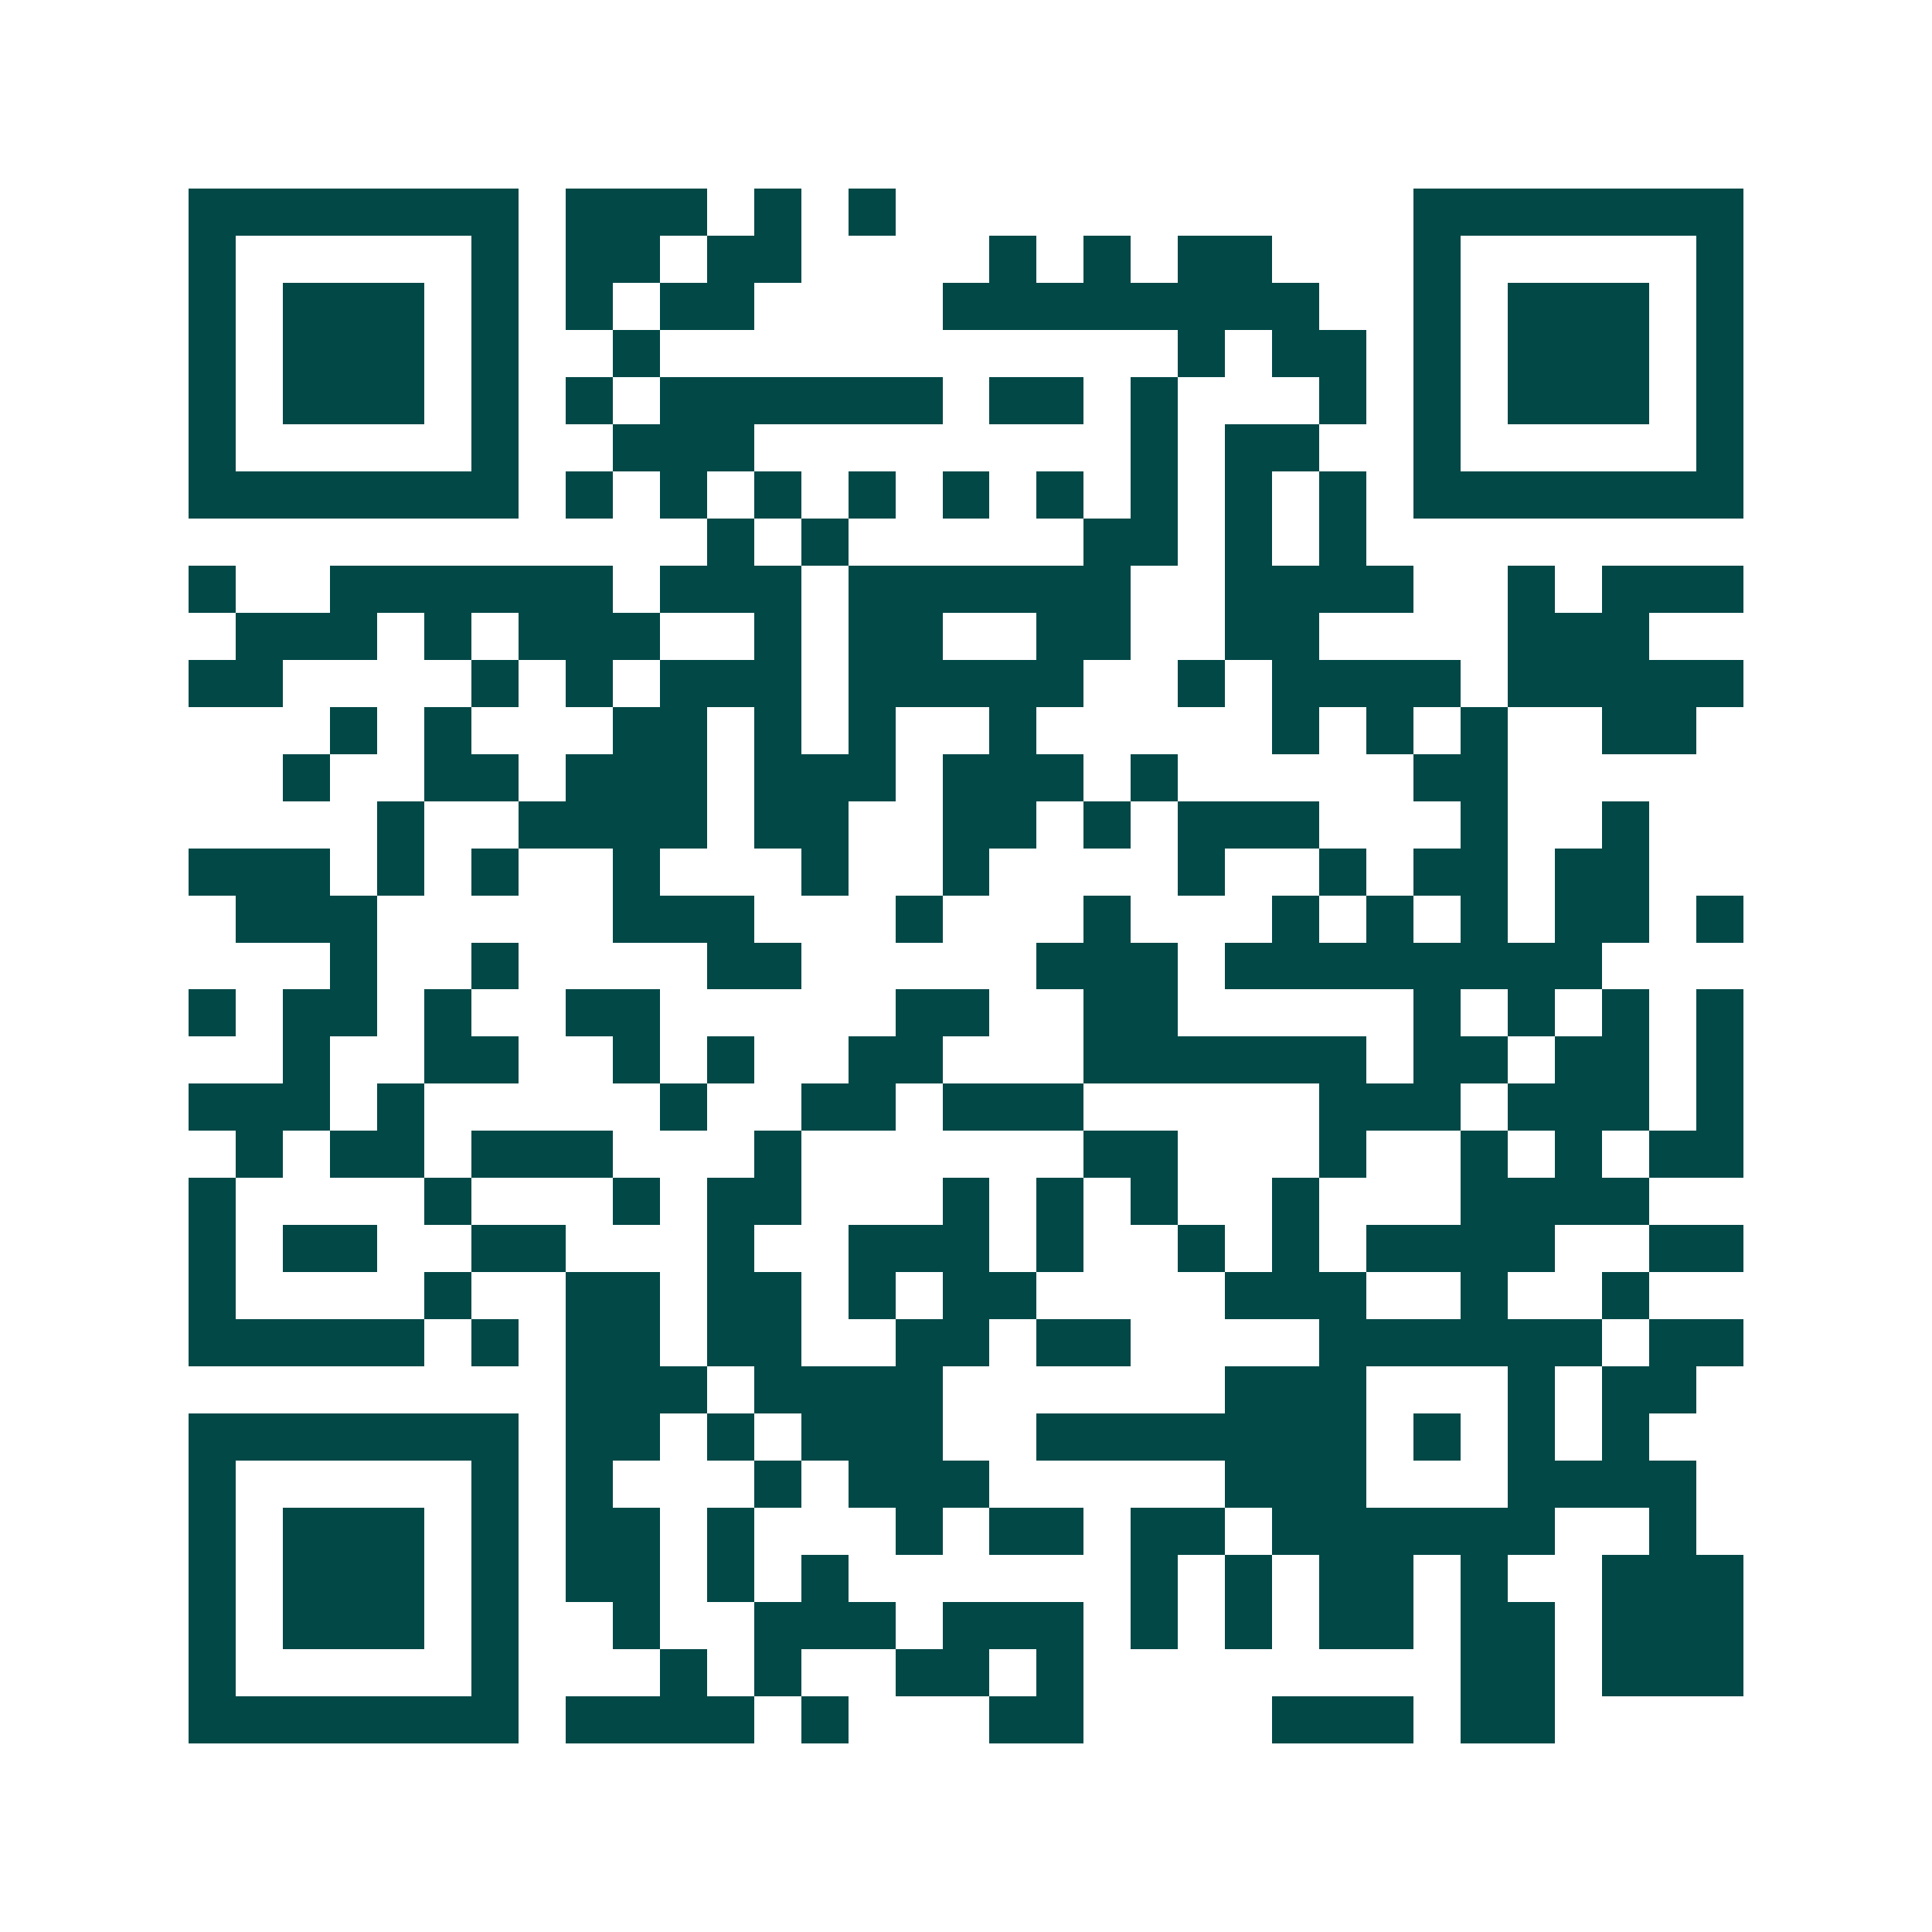 <svg xmlns="http://www.w3.org/2000/svg" width="200" height="200" viewBox="0 0 41 41" shape-rendering="crispEdges"><path fill="#ffffff" d="M0 0h41v41H0z"/><path stroke="#014847" d="M4 4.5h7m1 0h3m1 0h1m1 0h1m11 0h7M4 5.5h1m5 0h1m1 0h2m1 0h2m4 0h1m1 0h1m1 0h2m3 0h1m5 0h1M4 6.5h1m1 0h3m1 0h1m1 0h1m1 0h2m4 0h8m2 0h1m1 0h3m1 0h1M4 7.5h1m1 0h3m1 0h1m2 0h1m11 0h1m1 0h2m1 0h1m1 0h3m1 0h1M4 8.5h1m1 0h3m1 0h1m1 0h1m1 0h6m1 0h2m1 0h1m3 0h1m1 0h1m1 0h3m1 0h1M4 9.5h1m5 0h1m2 0h3m8 0h1m1 0h2m2 0h1m5 0h1M4 10.5h7m1 0h1m1 0h1m1 0h1m1 0h1m1 0h1m1 0h1m1 0h1m1 0h1m1 0h1m1 0h7M15 11.5h1m1 0h1m5 0h2m1 0h1m1 0h1M4 12.5h1m2 0h6m1 0h3m1 0h6m2 0h4m2 0h1m1 0h3M5 13.5h3m1 0h1m1 0h3m2 0h1m1 0h2m2 0h2m2 0h2m4 0h3M4 14.5h2m4 0h1m1 0h1m1 0h3m1 0h5m2 0h1m1 0h4m1 0h5M7 15.5h1m1 0h1m3 0h2m1 0h1m1 0h1m2 0h1m5 0h1m1 0h1m1 0h1m2 0h2M6 16.5h1m2 0h2m1 0h3m1 0h3m1 0h3m1 0h1m5 0h2M8 17.5h1m2 0h4m1 0h2m2 0h2m1 0h1m1 0h3m3 0h1m2 0h1M4 18.5h3m1 0h1m1 0h1m2 0h1m3 0h1m2 0h1m4 0h1m2 0h1m1 0h2m1 0h2M5 19.5h3m5 0h3m3 0h1m3 0h1m3 0h1m1 0h1m1 0h1m1 0h2m1 0h1M7 20.5h1m2 0h1m4 0h2m5 0h3m1 0h8M4 21.5h1m1 0h2m1 0h1m2 0h2m5 0h2m2 0h2m5 0h1m1 0h1m1 0h1m1 0h1M6 22.5h1m2 0h2m2 0h1m1 0h1m2 0h2m3 0h6m1 0h2m1 0h2m1 0h1M4 23.5h3m1 0h1m5 0h1m2 0h2m1 0h3m5 0h3m1 0h3m1 0h1M5 24.5h1m1 0h2m1 0h3m3 0h1m6 0h2m3 0h1m2 0h1m1 0h1m1 0h2M4 25.5h1m4 0h1m3 0h1m1 0h2m3 0h1m1 0h1m1 0h1m2 0h1m3 0h4M4 26.5h1m1 0h2m2 0h2m3 0h1m2 0h3m1 0h1m2 0h1m1 0h1m1 0h4m2 0h2M4 27.5h1m4 0h1m2 0h2m1 0h2m1 0h1m1 0h2m4 0h3m2 0h1m2 0h1M4 28.5h5m1 0h1m1 0h2m1 0h2m2 0h2m1 0h2m4 0h6m1 0h2M12 29.5h3m1 0h4m6 0h3m3 0h1m1 0h2M4 30.5h7m1 0h2m1 0h1m1 0h3m2 0h7m1 0h1m1 0h1m1 0h1M4 31.5h1m5 0h1m1 0h1m3 0h1m1 0h3m5 0h3m3 0h4M4 32.5h1m1 0h3m1 0h1m1 0h2m1 0h1m3 0h1m1 0h2m1 0h2m1 0h6m2 0h1M4 33.5h1m1 0h3m1 0h1m1 0h2m1 0h1m1 0h1m6 0h1m1 0h1m1 0h2m1 0h1m2 0h3M4 34.5h1m1 0h3m1 0h1m2 0h1m2 0h3m1 0h3m1 0h1m1 0h1m1 0h2m1 0h2m1 0h3M4 35.5h1m5 0h1m3 0h1m1 0h1m2 0h2m1 0h1m8 0h2m1 0h3M4 36.5h7m1 0h4m1 0h1m3 0h2m4 0h3m1 0h2"/></svg>

